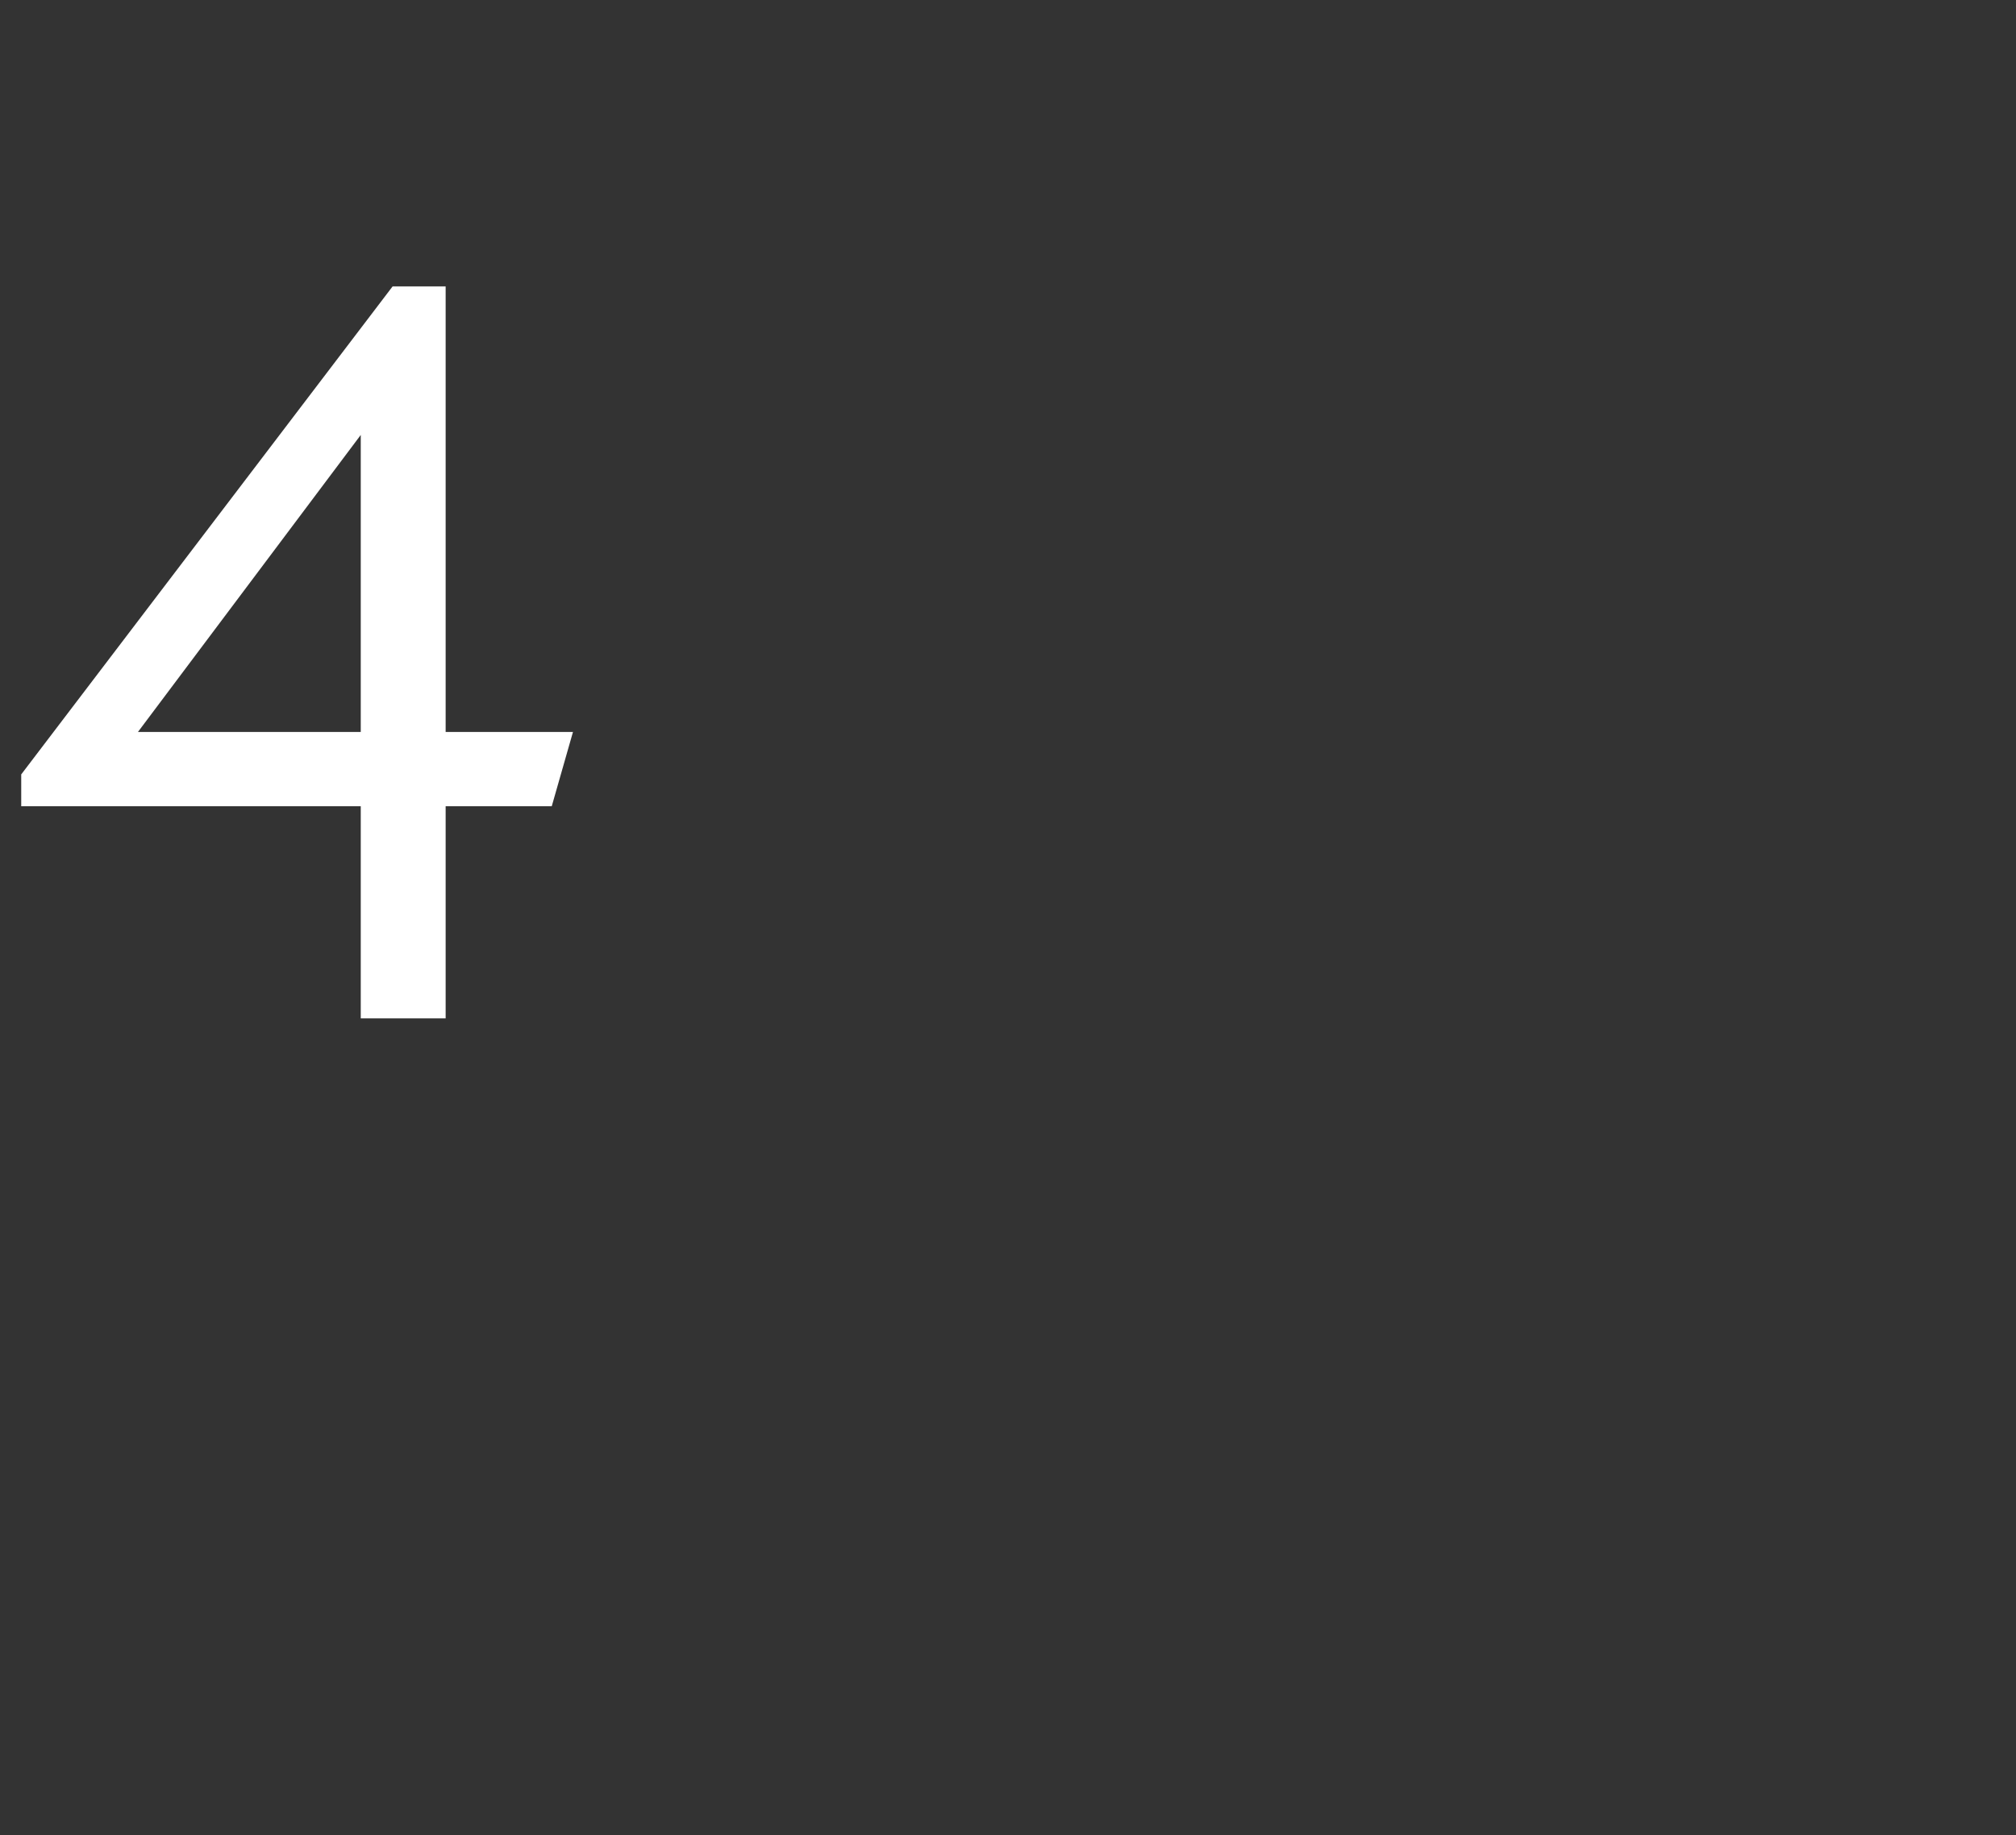 <?xml version="1.0" standalone="no"?>
<!DOCTYPE svg PUBLIC "-//W3C//DTD SVG 1.1//EN" "http://www.w3.org/Graphics/SVG/1.1/DTD/svg11.dtd">
<svg xmlns="http://www.w3.org/2000/svg" version="1.1" width="19px" height="17.3px" viewBox="0 -2 19 17.3" style="top:-2px">
  <rect x="0" y="-2" width="19" height="17.3" fill="#333333" stroke="none"/>
  <desc>4</desc>
  <defs/>
  <g id="Polygon183381">
    <path d="M 3.4 5.6 L 0.2 5.6 L 0.2 5.3 L 3.7 0.7 L 4.2 0.7 L 4.2 4.9 L 5.4 4.9 L 5.2 5.6 L 4.2 5.6 L 4.2 7.6 L 3.4 7.6 L 3.4 5.6 Z M 3.4 4.9 L 3.4 2.1 L 1.3 4.9 L 3.4 4.9 Z " stroke="none" fill="#fff"/>
  </g>
</svg>